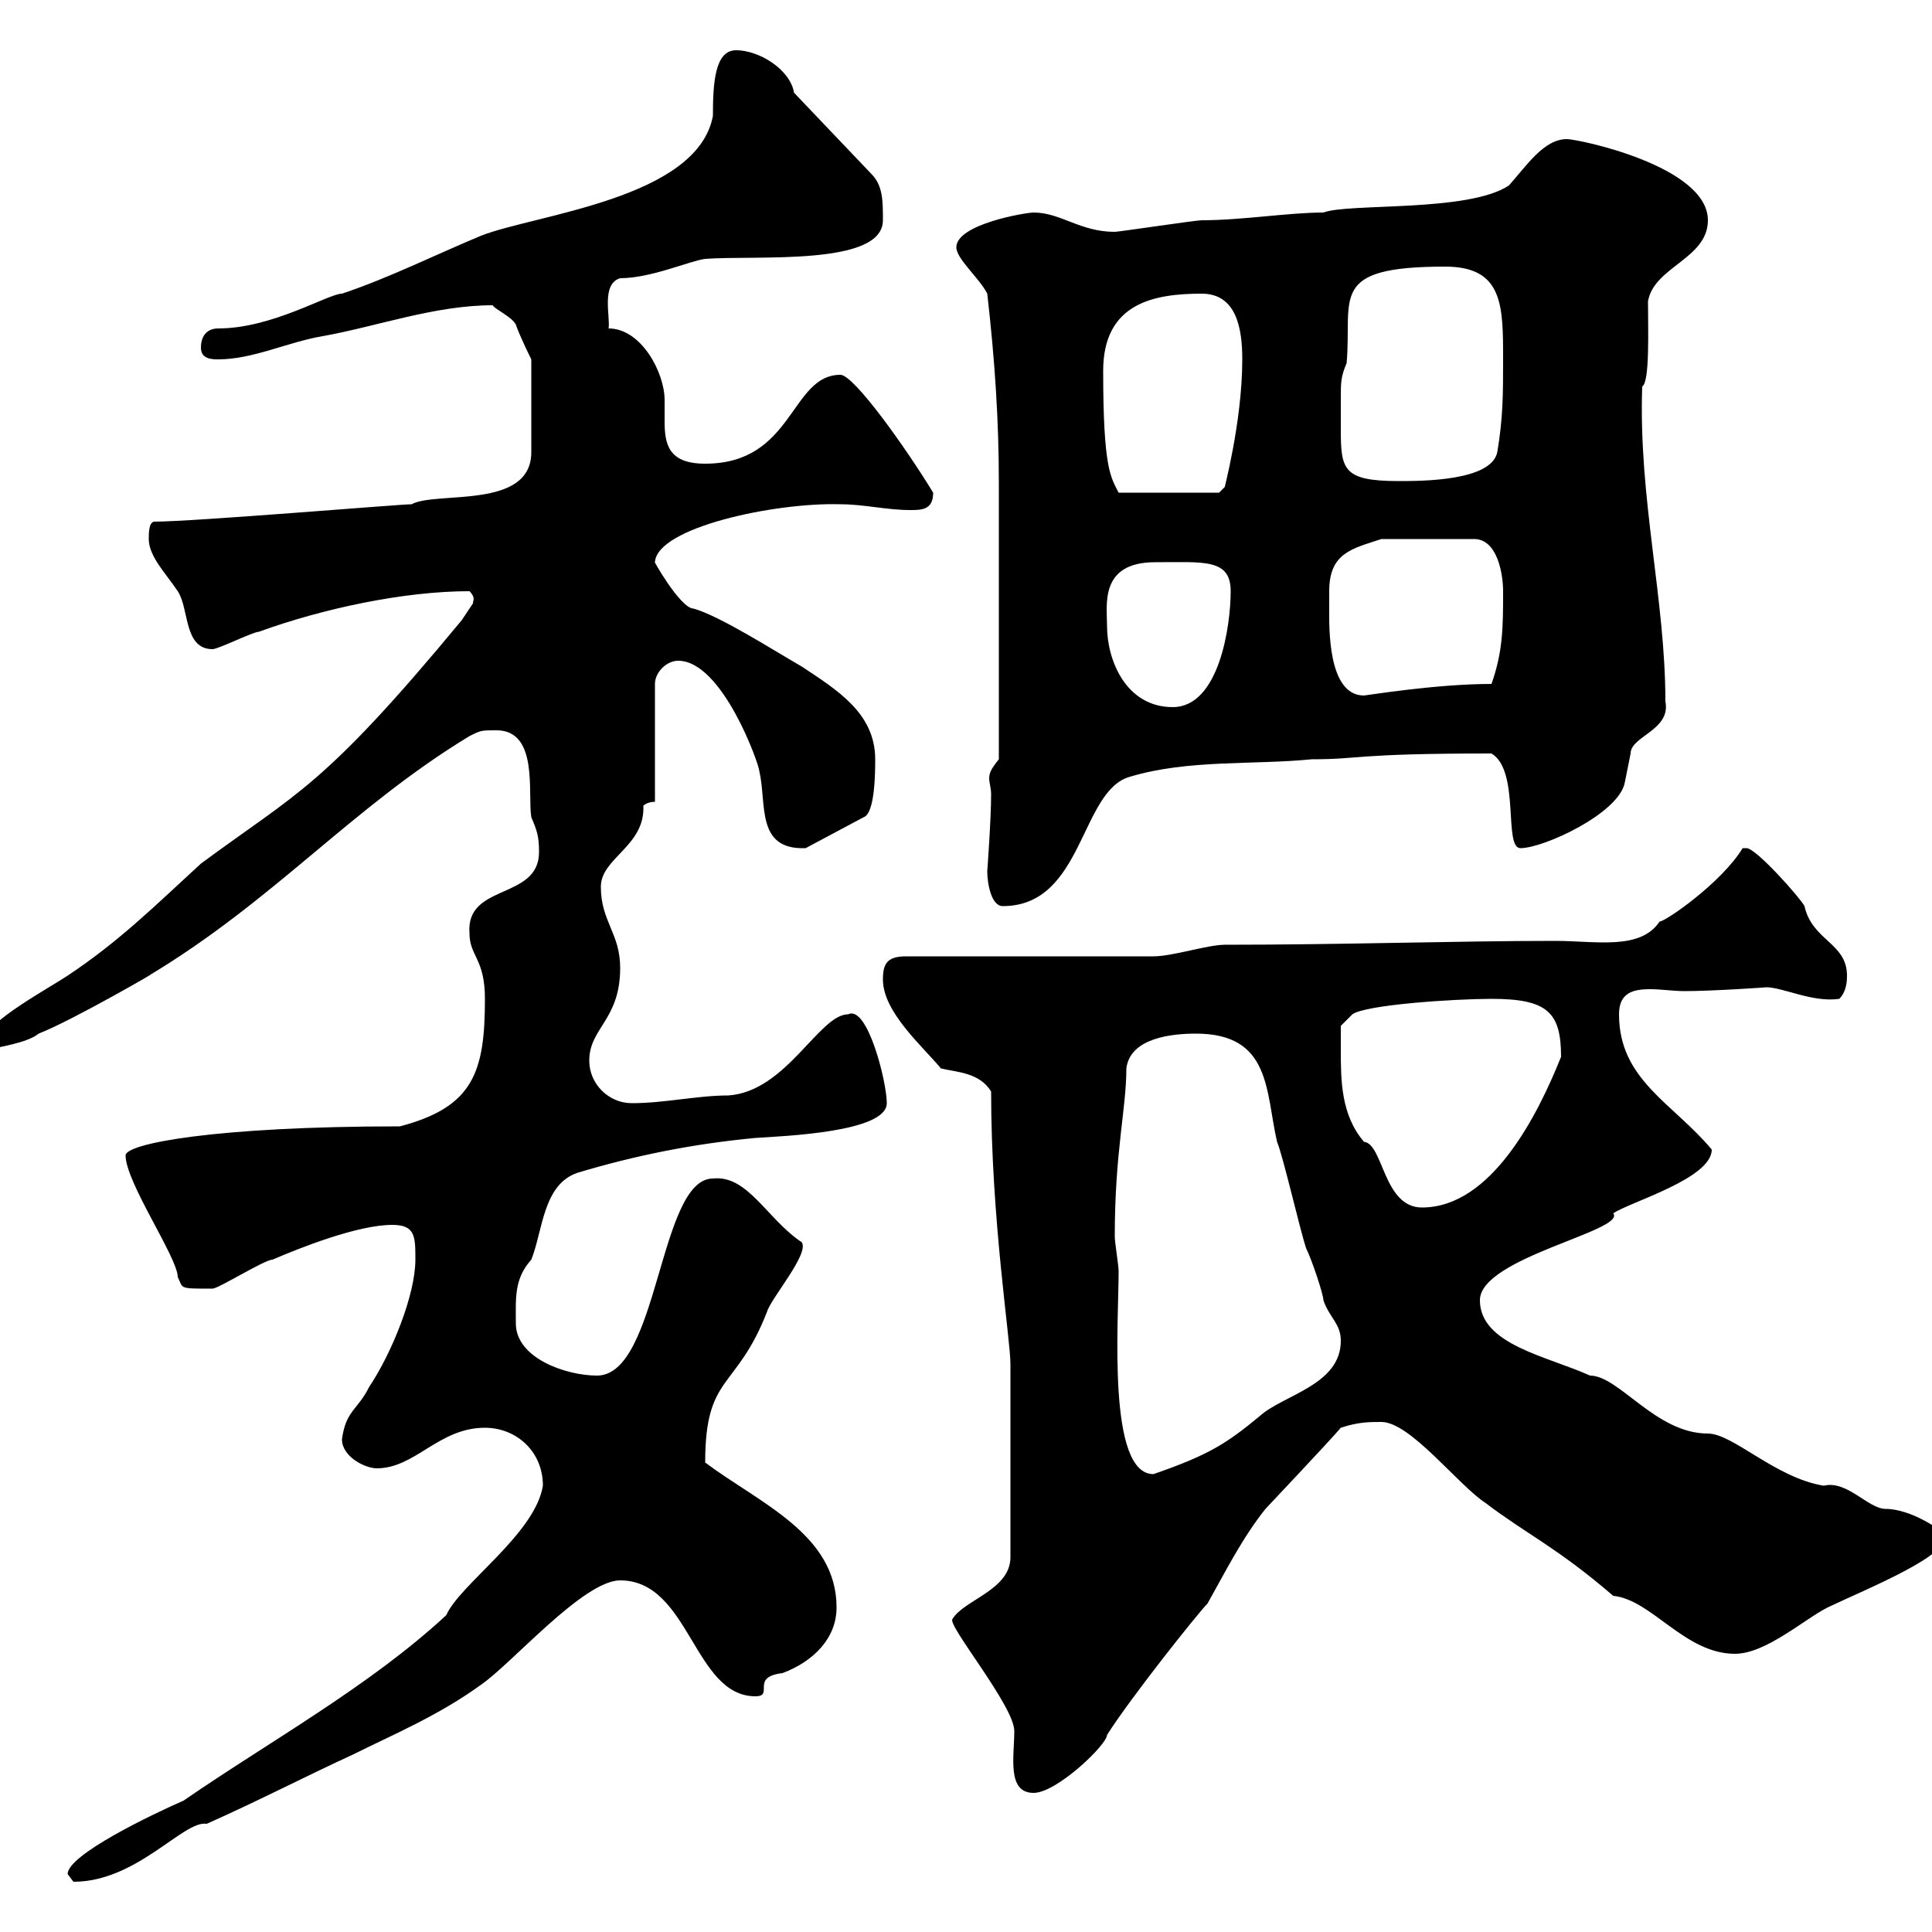 <svg xmlns="http://www.w3.org/2000/svg" xmlns:xlink="http://www.w3.org/1999/xlink" width="300" height="300"><path d="M10.50 291C10.50 291 11.40 292.20 11.40 292.20C21.30 292.20 28.50 282.60 32.10 283.20C40.20 279.60 47.70 275.70 54.90 272.40C60.90 269.40 68.10 266.40 74.70 261.60C79.50 258.30 90.60 245.40 96.30 245.40C107.10 245.40 107.70 263.40 117.30 263.40C120.30 263.40 116.40 260.40 121.50 259.80C126.30 258 129.90 254.40 129.90 249.60C129.90 238.20 117.90 233.40 109.50 227.10C109.50 213.30 114.30 216 119.10 203.70C119.70 201.60 125.70 194.70 124.50 192.90C119.10 189.30 116.10 182.40 110.70 183C102.30 183 102.30 213.60 92.70 213.60C87.90 213.60 80.10 210.90 80.10 205.50C80.10 201.60 79.80 198.60 82.50 195.60C84.30 191.10 84.30 183.90 89.70 182.10C98.70 179.40 107.70 177.60 117.30 176.70C121.80 176.40 137.70 175.80 137.70 171.30C137.70 168 134.70 156 131.70 157.50C127.20 157.50 122.10 169.50 113.10 170.10C108.30 170.10 103.20 171.30 98.10 171.30C94.50 171.30 91.50 168.30 91.50 164.70C91.50 159.60 96.30 158.40 96.30 150.30C96.30 144.90 93.30 143.10 93.30 137.70C93.30 133.20 100.20 131.40 99.90 125.10C99.90 125.10 100.50 124.50 101.70 124.50L101.70 106.20C101.70 104.40 103.50 102.60 105.30 102.60C112.20 102.60 117.90 118.80 117.90 119.70C119.10 124.80 117.30 132 125.10 131.70L134.10 126.90C135.90 126.30 135.90 119.70 135.90 117.90C135.90 110.70 129.90 107.10 124.50 103.50C120.30 101.10 111.90 95.70 107.70 94.50C105.60 94.50 101.10 86.40 101.70 87.30C102 81.90 120.30 78 130.50 78.30C134.10 78.30 137.70 79.20 141.30 79.20C143.10 79.20 144.90 79.20 144.90 76.50C140.70 69.60 132.60 58.20 130.50 58.20C122.70 58.20 123.30 72 109.50 72C103.80 72 103.20 69 103.20 65.40C103.20 64.20 103.20 63.30 103.20 62.10C103.20 57.90 99.60 51 94.50 51C94.80 49.20 93.30 44.10 96.30 43.20C101.10 43.20 107.10 40.50 109.50 40.20C117.30 39.60 137.10 41.40 137.10 34.20C137.10 31.20 137.10 28.80 135.30 27L123.30 14.40C122.70 10.80 117.90 7.80 114.30 7.80C111 7.80 110.70 12.90 110.70 18C108.30 30.90 83.10 33.30 74.70 36.60C67.50 39.60 60.30 43.20 53.10 45.60C51 45.60 42.30 51 33.90 51C32.10 51 31.20 52.20 31.20 54C31.20 55.80 33 55.80 33.90 55.80C39.30 55.80 44.70 53.10 50.10 52.20C58.50 50.70 67.50 47.40 76.50 47.40C76.80 48 79.50 49.20 80.10 50.40C80.70 52.20 82.50 55.80 82.50 55.80L82.50 70.20C82.50 79.20 67.80 76.20 63.90 78.30C62.10 78.30 30 81 24 81C23.10 81 23.10 82.80 23.10 83.70C23.10 86.40 25.80 89.10 27.60 91.80C29.40 94.50 28.50 100.80 33 100.80C33.90 100.80 39.30 98.10 40.20 98.10C50.10 94.50 62.70 91.80 72.90 91.80C74.10 93 73.20 93.60 73.50 93.60C73.50 93.60 71.70 96.30 71.70 96.30C50.10 122.40 46.20 123 31.20 134.10C24 140.70 18.60 146.10 10.50 151.50C7.80 153.30-2.10 158.70-2.10 161.10C-2.10 162.30-2.10 162.90-1.20 162.90C-0.60 162.60 4.20 162 6 160.50C11.40 158.40 25.80 150 23.10 151.50C42.60 139.80 54.60 125.40 72.90 114.30C74.70 113.40 74.70 113.40 77.10 113.40C83.70 113.40 81.90 123.30 82.50 126.90C83.40 129 83.70 129.90 83.70 132.30C83.70 139.80 72.30 137.10 72.90 144.90C72.90 148.50 75.30 148.80 75.30 155.10C75.30 166.50 73.50 171.90 62.10 174.90C33.30 174.90 19.50 177.60 19.50 179.40C19.50 183.60 27.60 195.30 27.60 198.30C28.50 200.10 27.60 200.10 33 200.10C33.90 200.10 41.10 195.60 42.30 195.60C46.50 193.80 55.50 190.20 60.90 190.20C64.50 190.20 64.50 192 64.50 195.60C64.50 201 60.90 210 57.30 215.40C55.50 219 53.70 219 53.10 223.50C53.10 226.20 56.70 228 58.50 228C64.50 228 68.10 221.70 75.30 221.70C80.10 221.70 84.30 225.30 84.30 230.70C83.10 238.20 71.40 246 69.30 250.80C57.30 261.90 42 270.30 28.50 279.60C23.70 281.70 10.50 288 10.50 291ZM147.90 251.40C147 252.30 157.50 264.90 157.50 268.80C157.50 272.70 156.30 278.40 160.50 278.40C164.10 278.40 171.90 270.90 171.90 269.40C175.50 263.70 186 250.50 187.50 249C190.20 244.20 192.90 238.80 196.50 234.30C196.50 234.30 206.70 223.50 208.20 221.70C210.90 220.80 212.70 220.80 214.50 220.80C219 220.80 226.50 230.70 230.70 233.40C237 238.20 241.80 240.30 250.50 247.80C256.50 248.40 261.60 256.80 269.40 256.80C274.20 256.80 280.20 251.40 283.80 249.60C290.10 246.60 303.60 241.20 301.80 238.20C301.50 237.60 296.70 234.30 292.80 234.30C290.10 234.30 286.80 229.80 283.20 230.70C275.70 229.50 269.10 222.60 265.20 222.60C257.10 222.60 251.40 213.60 246.90 213.60C240.30 210.60 229.80 208.80 229.80 201.90C229.80 195.30 252.60 191.10 250.50 188.40C253.20 186.60 265.80 183 265.80 178.50C259.80 171.30 251.40 167.70 251.40 157.50C251.40 154.20 253.50 153.60 256.20 153.60C258 153.60 259.80 153.90 261.60 153.90C265.80 153.90 274.80 153.30 274.20 153.30C276.90 153.30 281.40 155.70 285.60 155.10C286.80 153.90 286.80 152.10 286.80 151.50C286.80 146.40 281.40 146.10 280.20 140.70C279.60 139.50 272.70 131.70 271.20 131.70C271.20 131.70 270.60 131.70 270.60 131.70C267.30 137.10 258.60 143.10 257.70 143.10C254.70 147.60 247.80 146.10 241.50 146.10C226.20 146.10 208.50 146.70 190.20 146.70C187.50 146.70 182.10 148.50 179.10 148.50L140.70 148.50C137.70 148.50 137.10 149.70 137.10 152.10C137.10 157.20 143.40 162.60 146.10 165.90C148.50 166.50 152.10 166.50 153.90 169.50C153.90 189.30 156.90 207.90 156.90 211.80C156.90 218.10 156.90 231.60 156.90 241.80C156.90 246.90 149.70 248.40 147.90 251.40ZM173.10 192C173.10 178.80 174.90 172.20 174.90 165.90C175.50 161.10 182.10 160.50 185.70 160.50C197.40 160.50 196.50 169.50 198.30 177.30C199.20 179.40 201.90 191.10 202.80 193.80C203.70 195.60 205.50 201 205.50 201.90C206.40 204.60 208.20 205.50 208.20 208.20C208.20 215.10 199.20 216.60 195.60 219.90C190.50 224.10 187.80 225.90 179.10 228.90C171.90 228.90 173.70 205.20 173.70 197.40C173.70 196.50 173.10 192.90 173.10 192ZM208.20 162.90C208.20 162.30 208.20 159.30 208.20 159.30L210 157.50C212.10 156 225.90 155.10 231.60 155.10C240.30 155.10 242.40 157.20 242.40 164.10C238.80 173.10 231.60 187.50 220.80 187.50C214.80 187.50 214.80 177.60 211.80 177.30C208.20 173.10 208.20 167.70 208.20 162.90ZM153.30 135.30C153.30 137.10 153.90 140.70 155.70 140.70C168.30 140.70 167.70 122.70 175.50 120.60C184.50 117.90 194.70 118.80 203.70 117.90C211.50 117.90 210 117 231.60 117C236.10 119.70 233.40 131.70 236.10 131.70C239.70 131.70 251.40 126.30 252.30 121.50C252.30 121.50 253.20 117 253.20 117C253.20 114.30 259.50 113.40 258.60 108.90C258.60 93 254.40 77.40 255 60C256.20 59.40 255.90 51 255.90 46.80C256.80 41.40 265.20 40.20 265.20 34.20C265.20 25.80 245.10 21.60 243.30 21.60C239.70 21.60 237 25.80 234.30 28.80C228 33 209.40 31.50 205.50 33C200.10 33 192.90 34.20 186.60 34.20C185.70 34.20 173.70 36 173.10 36C167.70 36 164.70 33 160.50 33C159.30 33 148.50 34.80 148.50 38.40C148.50 40.20 152.10 43.20 153.30 45.60C154.50 56.10 155.10 65.40 155.10 75C155.10 85.50 155.10 101.40 155.10 117.90C153.90 119.40 153.60 120 153.60 120.90C153.60 121.50 153.90 122.40 153.90 123.30C153.90 127.20 153.30 135.30 153.30 135.30ZM171.90 97.20C171.90 93.90 170.70 87.30 179.40 87.30C186.90 87.30 191.10 86.70 191.10 91.80C191.10 97.20 189.30 109.80 182.10 109.80C174.90 109.80 171.90 102.60 171.90 97.20ZM206.40 91.80C206.40 85.80 210 85.20 214.50 83.70L228.90 83.70C232.50 83.70 233.40 89.10 233.40 91.80C233.40 97.20 233.40 101.10 231.60 106.20C222.90 106.20 212.10 108 211.80 108C206.10 108 206.40 97.20 206.40 94.50C206.40 94.50 206.40 92.70 206.40 91.80ZM171.30 57.60C171.30 47.10 179.10 45.60 186.60 45.60C192 45.60 192.90 51 192.90 55.80C192.90 65.70 189.90 76.50 190.20 75.60C190.20 75.60 189.30 76.50 189.30 76.50L173.70 76.50C172.50 74.10 171.30 72.90 171.30 57.60ZM208.20 61.80C208.20 59.40 208.20 58.50 209.10 56.40C210 46.20 206.10 41.40 224.40 41.40C233.40 41.40 233.40 47.40 233.40 55.80C233.40 61.20 233.40 64.80 232.50 70.20C231.60 74.70 220.80 74.70 217.20 74.70C208.50 74.70 208.20 72.90 208.20 66.60C208.20 64.80 208.20 63.30 208.20 61.80Z"/></svg>